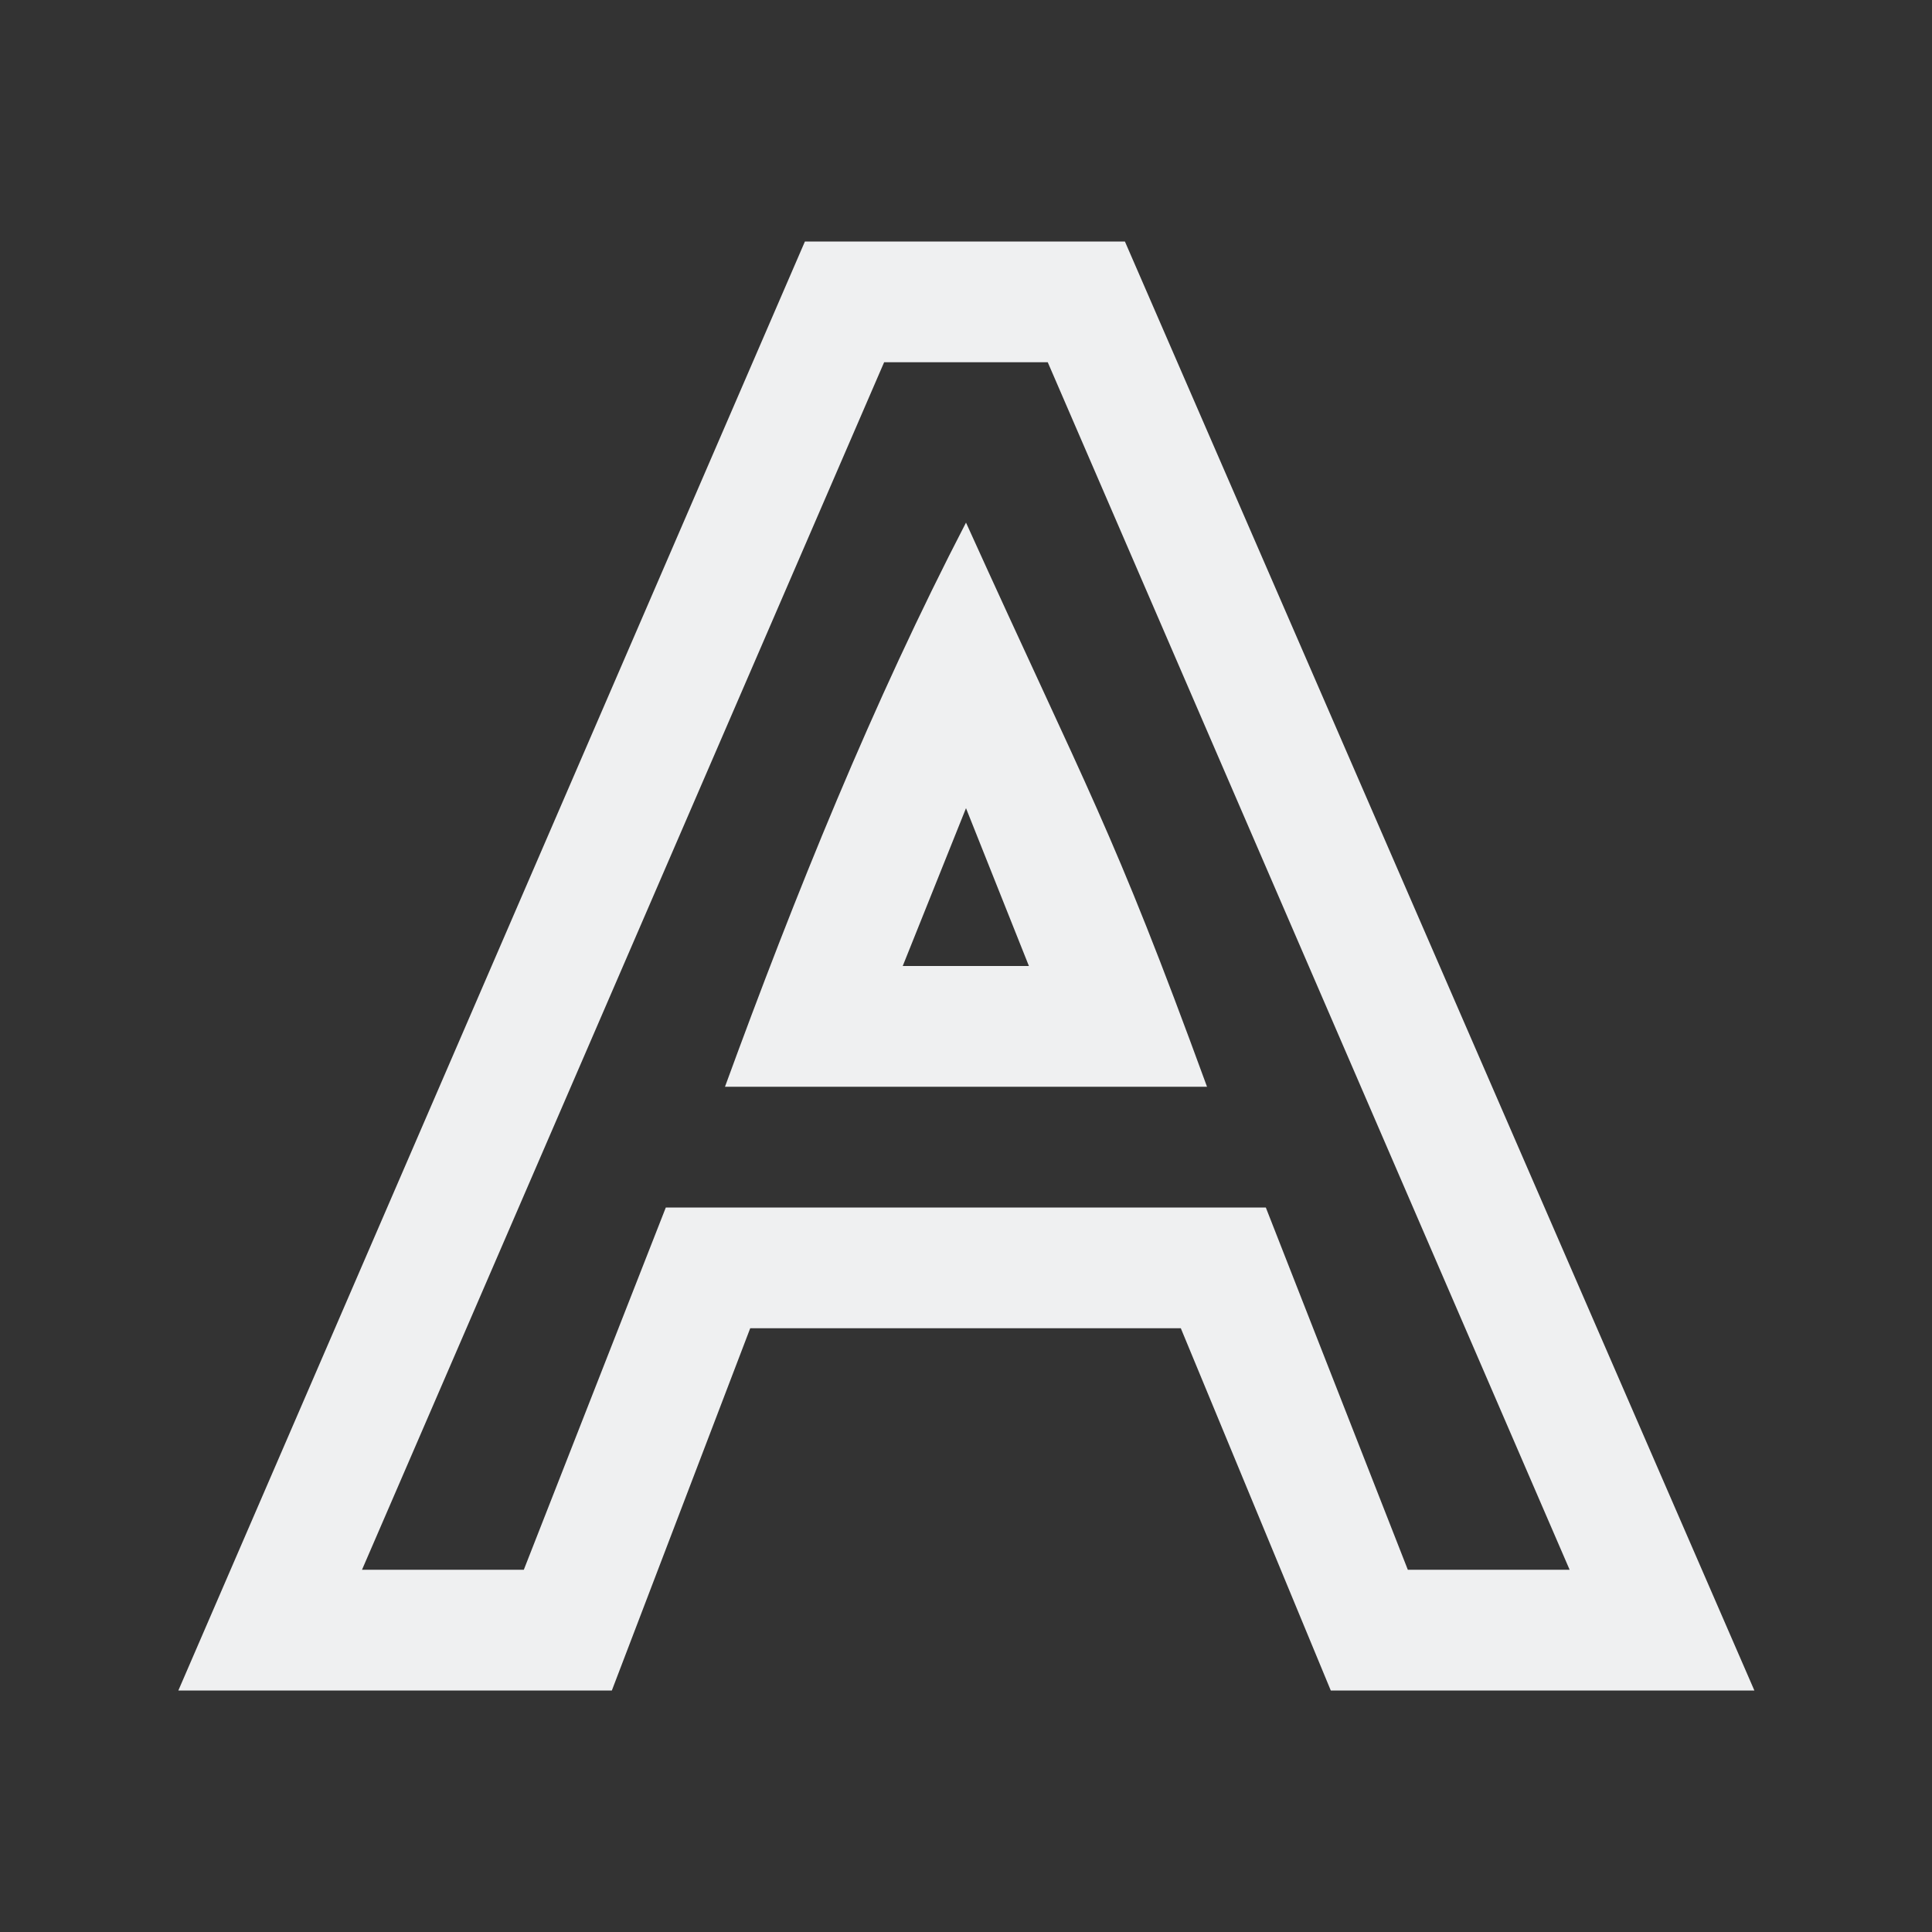<svg viewBox="0 0 16 16" xmlns="http://www.w3.org/2000/svg"><rect x="0" y="0" width="16" height="16" fill="#333333" stroke="none"/>/&gt;<path d="m6.666 2-5.189 12h3.59l1.146-3h3.566l1.242 3h3.508l-5.213-12zm.656 1h1.355l4.322 10h-1.34l-1.176-3h-4.969l-1.176 3h-1.34zm.678 1.328c-.771 1.487-1.414 3.079-1.996 4.672h3.992c-.792-2.167-.97-2.407-1.996-4.672zm0 2.365.521 1.307h-1.045z" fill="#eff0f1"/></svg>